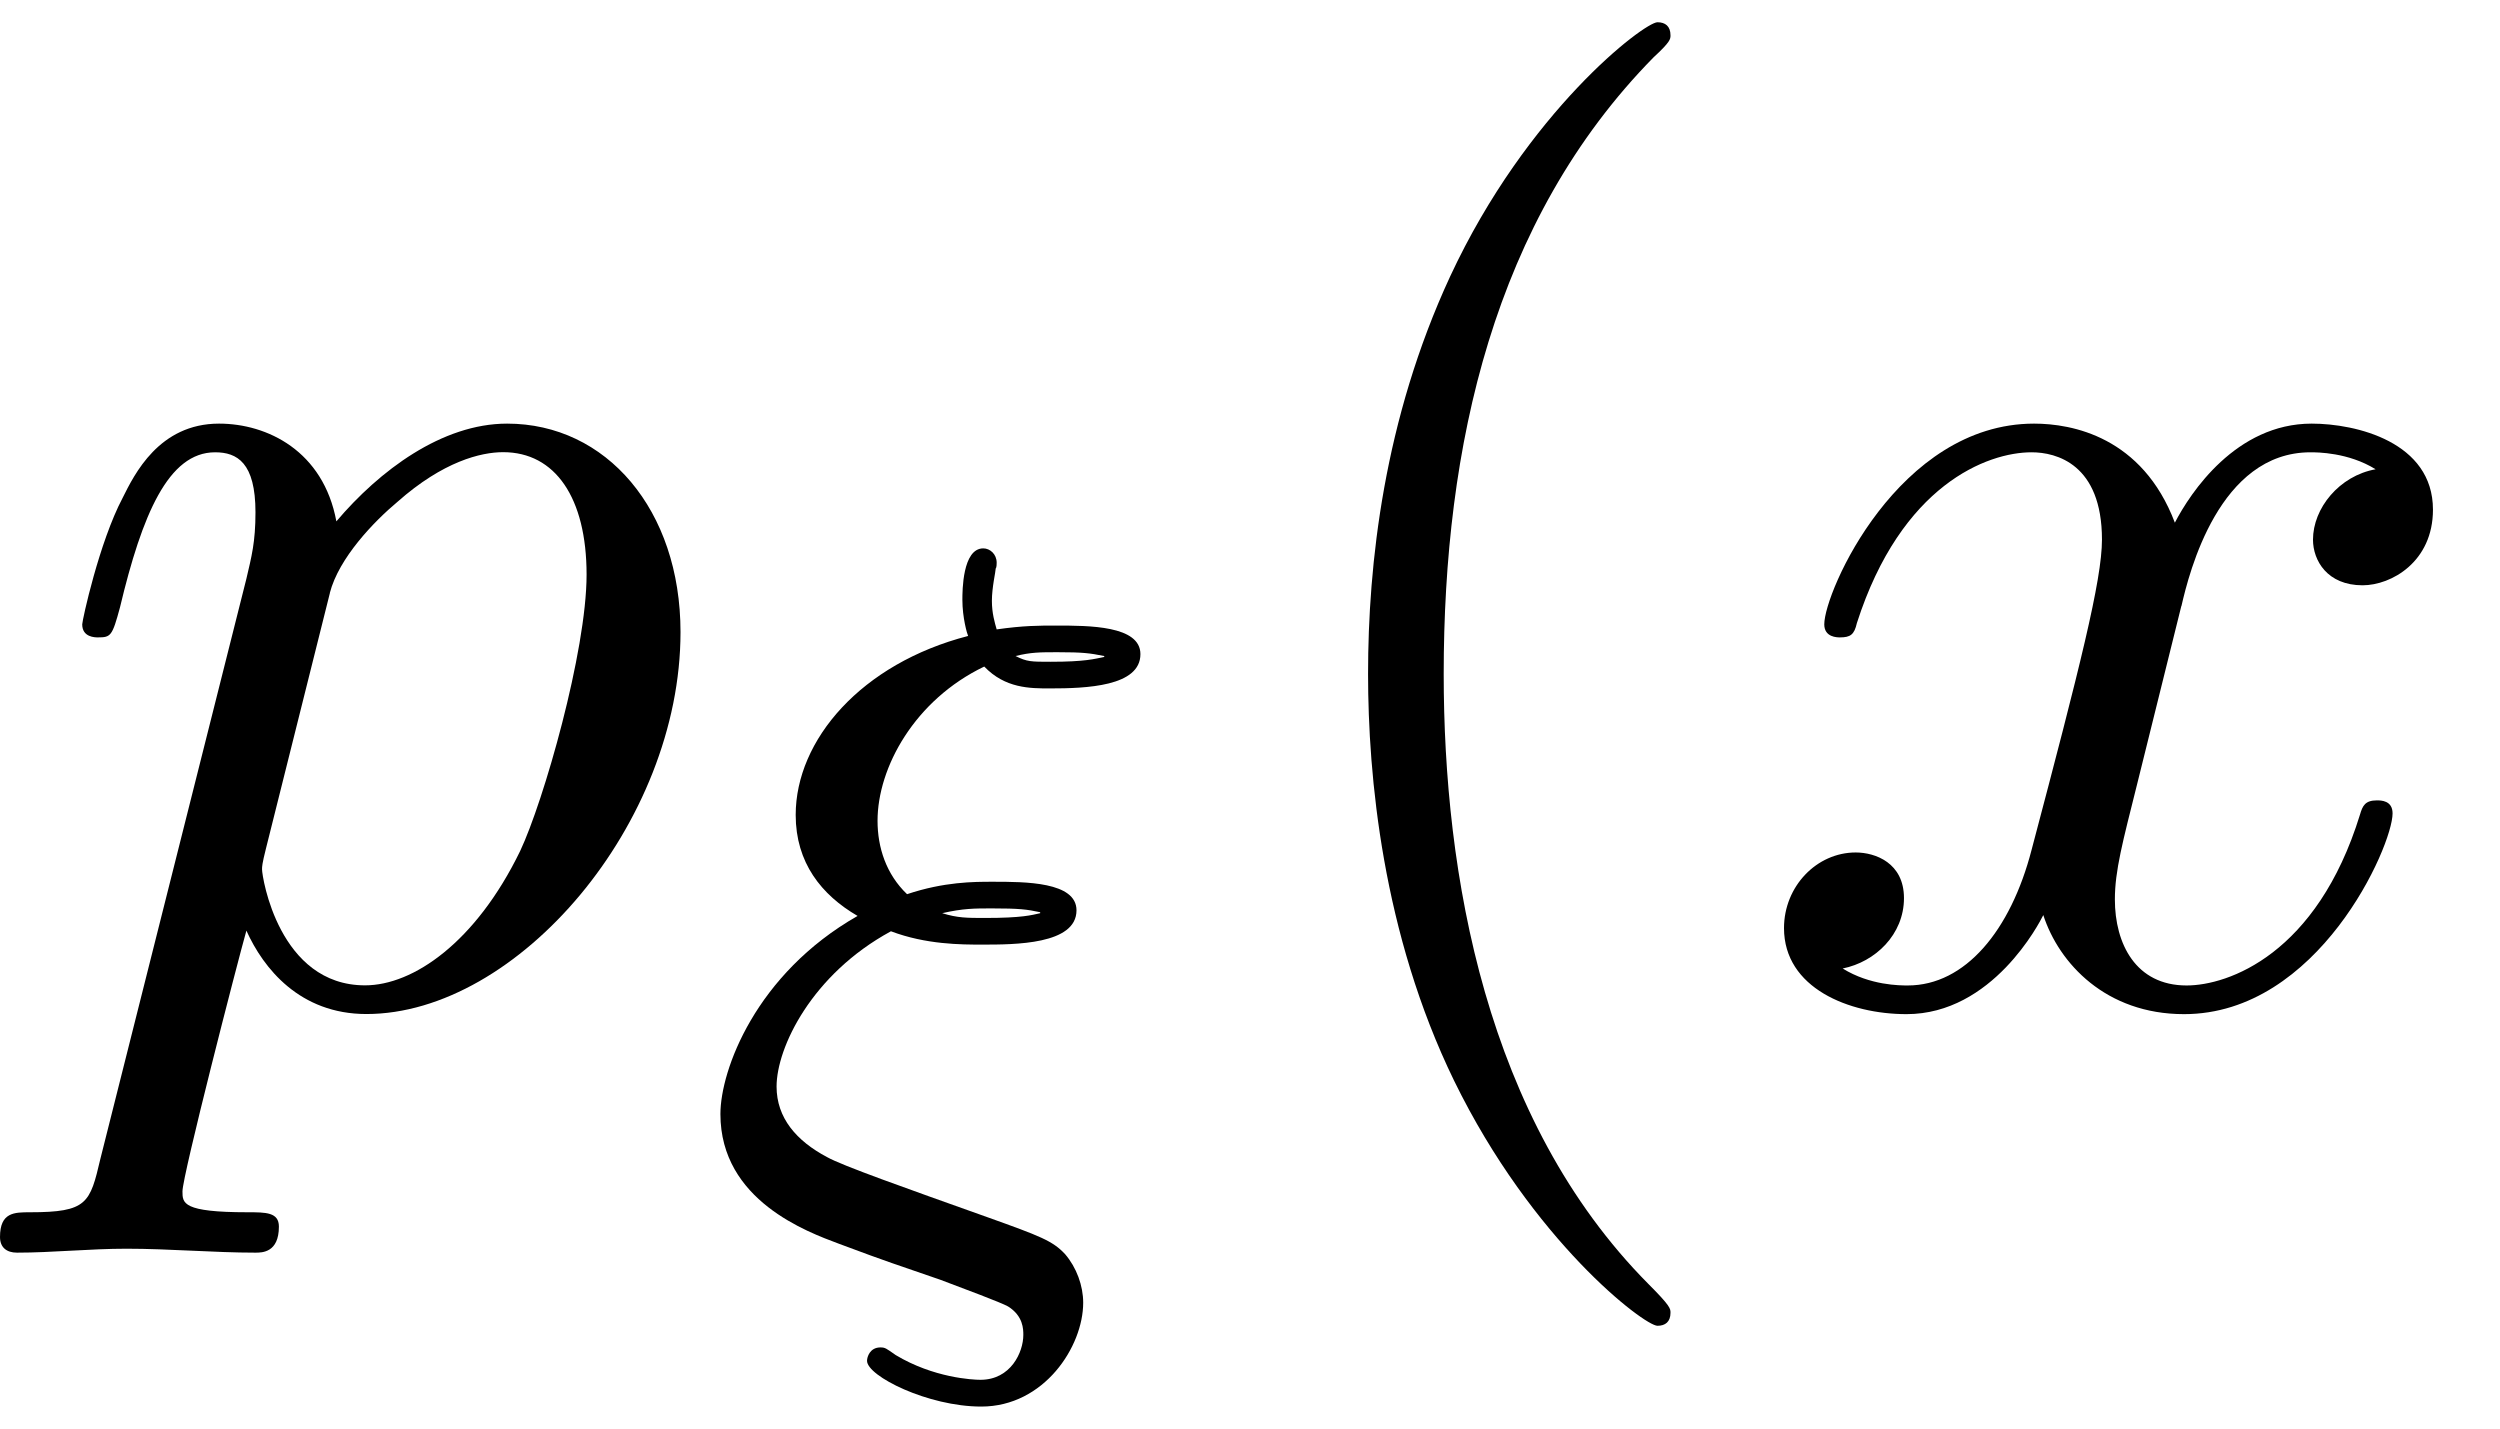 <?xml version='1.0' encoding='UTF-8'?>
<!-- This file was generated by dvisvgm 3.0.3 -->
<svg xmlns="http://www.w3.org/2000/svg" xmlns:xlink="http://www.w3.org/1999/xlink" width="35" height="20" viewBox="1871.671 1483.031 20.922 11.955">
<defs>
<path id='g2-40' d='m3.611 2.618c0-.033 0-.055-.185-.24c-1.364-1.375-1.713-3.436-1.713-5.105c0-1.898 .415-3.796 1.756-5.16c.142-.131 .142-.153 .142-.185c0-.076-.044-.109-.109-.109c-.109 0-1.091 .742-1.735 2.127c-.556 1.2-.687 2.411-.687 3.327c0 .851 .12 2.171 .72 3.404c.655 1.342 1.593 2.051 1.702 2.051c.065 0 .109-.033 .109-.109z'/>
<path id='g1-112' d='m.491 1.331c-.087 .371-.109 .447-.589 .447c-.131 0-.251 0-.251 .207c0 .087 .055 .131 .142 .131c.295 0 .611-.033 .916-.033c.36 0 .731 .033 1.08 .033c.055 0 .196 0 .196-.218c0-.12-.109-.12-.262-.12c-.545 0-.545-.076-.545-.175c0-.131 .458-1.909 .535-2.182c.142 .316 .447 .698 1.004 .698c1.265 0 2.629-1.593 2.629-3.196c0-1.025-.622-1.745-1.451-1.745c-.545 0-1.069 .393-1.429 .818c-.109-.589-.578-.818-.982-.818c-.502 0-.709 .425-.807 .622c-.196 .371-.338 1.025-.338 1.058c0 .109 .109 .109 .131 .109c.109 0 .12-.011 .185-.251c.185-.775 .404-1.298 .796-1.298c.185 0 .338 .087 .338 .502c0 .251-.033 .371-.076 .556l-1.222 4.855zm1.92-4.735c.076-.295 .371-.6 .567-.764c.382-.338 .698-.415 .884-.415c.436 0 .698 .382 .698 1.025s-.36 1.898-.556 2.313c-.371 .764-.895 1.124-1.298 1.124c-.72 0-.862-.905-.862-.971c0-.022 0-.044 .033-.175l.535-2.138z'/>
<path id='g1-120' d='m3.644-3.295c.065-.284 .316-1.287 1.08-1.287c.055 0 .316 0 .545 .142c-.305 .055-.524 .327-.524 .589c0 .175 .12 .382 .415 .382c.24 0 .589-.196 .589-.633c0-.567-.644-.72-1.015-.72c-.633 0-1.015 .578-1.145 .829c-.273-.72-.862-.829-1.178-.829c-1.135 0-1.756 1.407-1.756 1.68c0 .109 .109 .109 .131 .109c.087 0 .12-.022 .142-.12c.371-1.156 1.091-1.429 1.462-1.429c.207 0 .589 .098 .589 .731c0 .338-.185 1.069-.589 2.596c-.175 .676-.556 1.135-1.036 1.135c-.065 0-.316 0-.545-.142c.273-.055 .513-.284 .513-.589c0-.295-.24-.382-.404-.382c-.327 0-.6 .284-.6 .633c0 .502 .545 .72 1.025 .72c.72 0 1.113-.764 1.145-.829c.131 .404 .524 .829 1.178 .829c1.124 0 1.745-1.407 1.745-1.68c0-.109-.098-.109-.131-.109c-.098 0-.12 .044-.142 .12c-.36 1.167-1.102 1.429-1.451 1.429c-.425 0-.6-.349-.6-.72c0-.24 .065-.48 .185-.96l.371-1.495z'/>
<path id='g0-24' d='m1.618-2.351c.295 .112 .59 .112 .765 .112c.271 0 .789 0 .789-.287c0-.239-.43-.239-.701-.239c-.159 0-.406 0-.717 .104c-.175-.167-.247-.391-.247-.614c0-.446 .311-1.012 .893-1.291c.175 .183 .383 .183 .55 .183c.303 0 .757-.016 .757-.287c0-.239-.43-.239-.709-.239c-.135 0-.271 0-.494 .032c-.016-.056-.04-.135-.04-.239c0-.112 .032-.247 .032-.271c.008-.008 .008-.04 .008-.048c0-.072-.056-.12-.112-.12c-.175 0-.175 .359-.175 .43c0 .151 .04 .287 .048 .303c-.893 .231-1.443 .869-1.443 1.498c0 .399 .215 .669 .518 .845c-.853 .486-1.148 1.291-1.148 1.658c0 .725 .733 .988 .988 1.084c.446 .167 .462 .167 .853 .303c.191 .072 .51 .191 .566 .223c.128 .08 .128 .191 .128 .239c0 .143-.104 .375-.359 .375c-.064 0-.391-.016-.709-.207c-.08-.056-.088-.064-.128-.064c-.088 0-.112 .08-.112 .112c0 .128 .51 .383 .956 .383c.526 0 .853-.502 .853-.869c0-.143-.056-.295-.151-.406c-.104-.112-.207-.151-.654-.311c-.693-.247-1.211-.43-1.339-.502c-.255-.135-.422-.327-.422-.59c0-.327 .295-.94 .956-1.299zm1.785-2.295c-.08 .016-.159 .04-.446 .04c-.167 0-.199 0-.295-.048c.128-.032 .207-.032 .351-.032c.215 0 .271 .008 .391 .032v.008zm-.534 2.144c-.072 .016-.151 .04-.462 .04c-.151 0-.231 0-.359-.04c.175-.04 .271-.04 .414-.04c.231 0 .295 .008 .406 .032v.008z'/>
</defs>
<g id='page1'>
<!--start 1872.019782 1491.397646 -->
<use x='1872.02' y='1491.398' xlink:href='#g1-112'/>
<use x='1877.508' y='1493.175' xlink:href='#g0-24'/>
<use x='1882.04' y='1491.398' xlink:href='#g2-40'/>
<use x='1886.283' y='1491.398' xlink:href='#g1-120'/>
</g>
<script type="text/ecmascript">if(window.parent.postMessage)window.parent.postMessage("4.50213|26.25|15|"+window.location,"*");</script>
</svg>